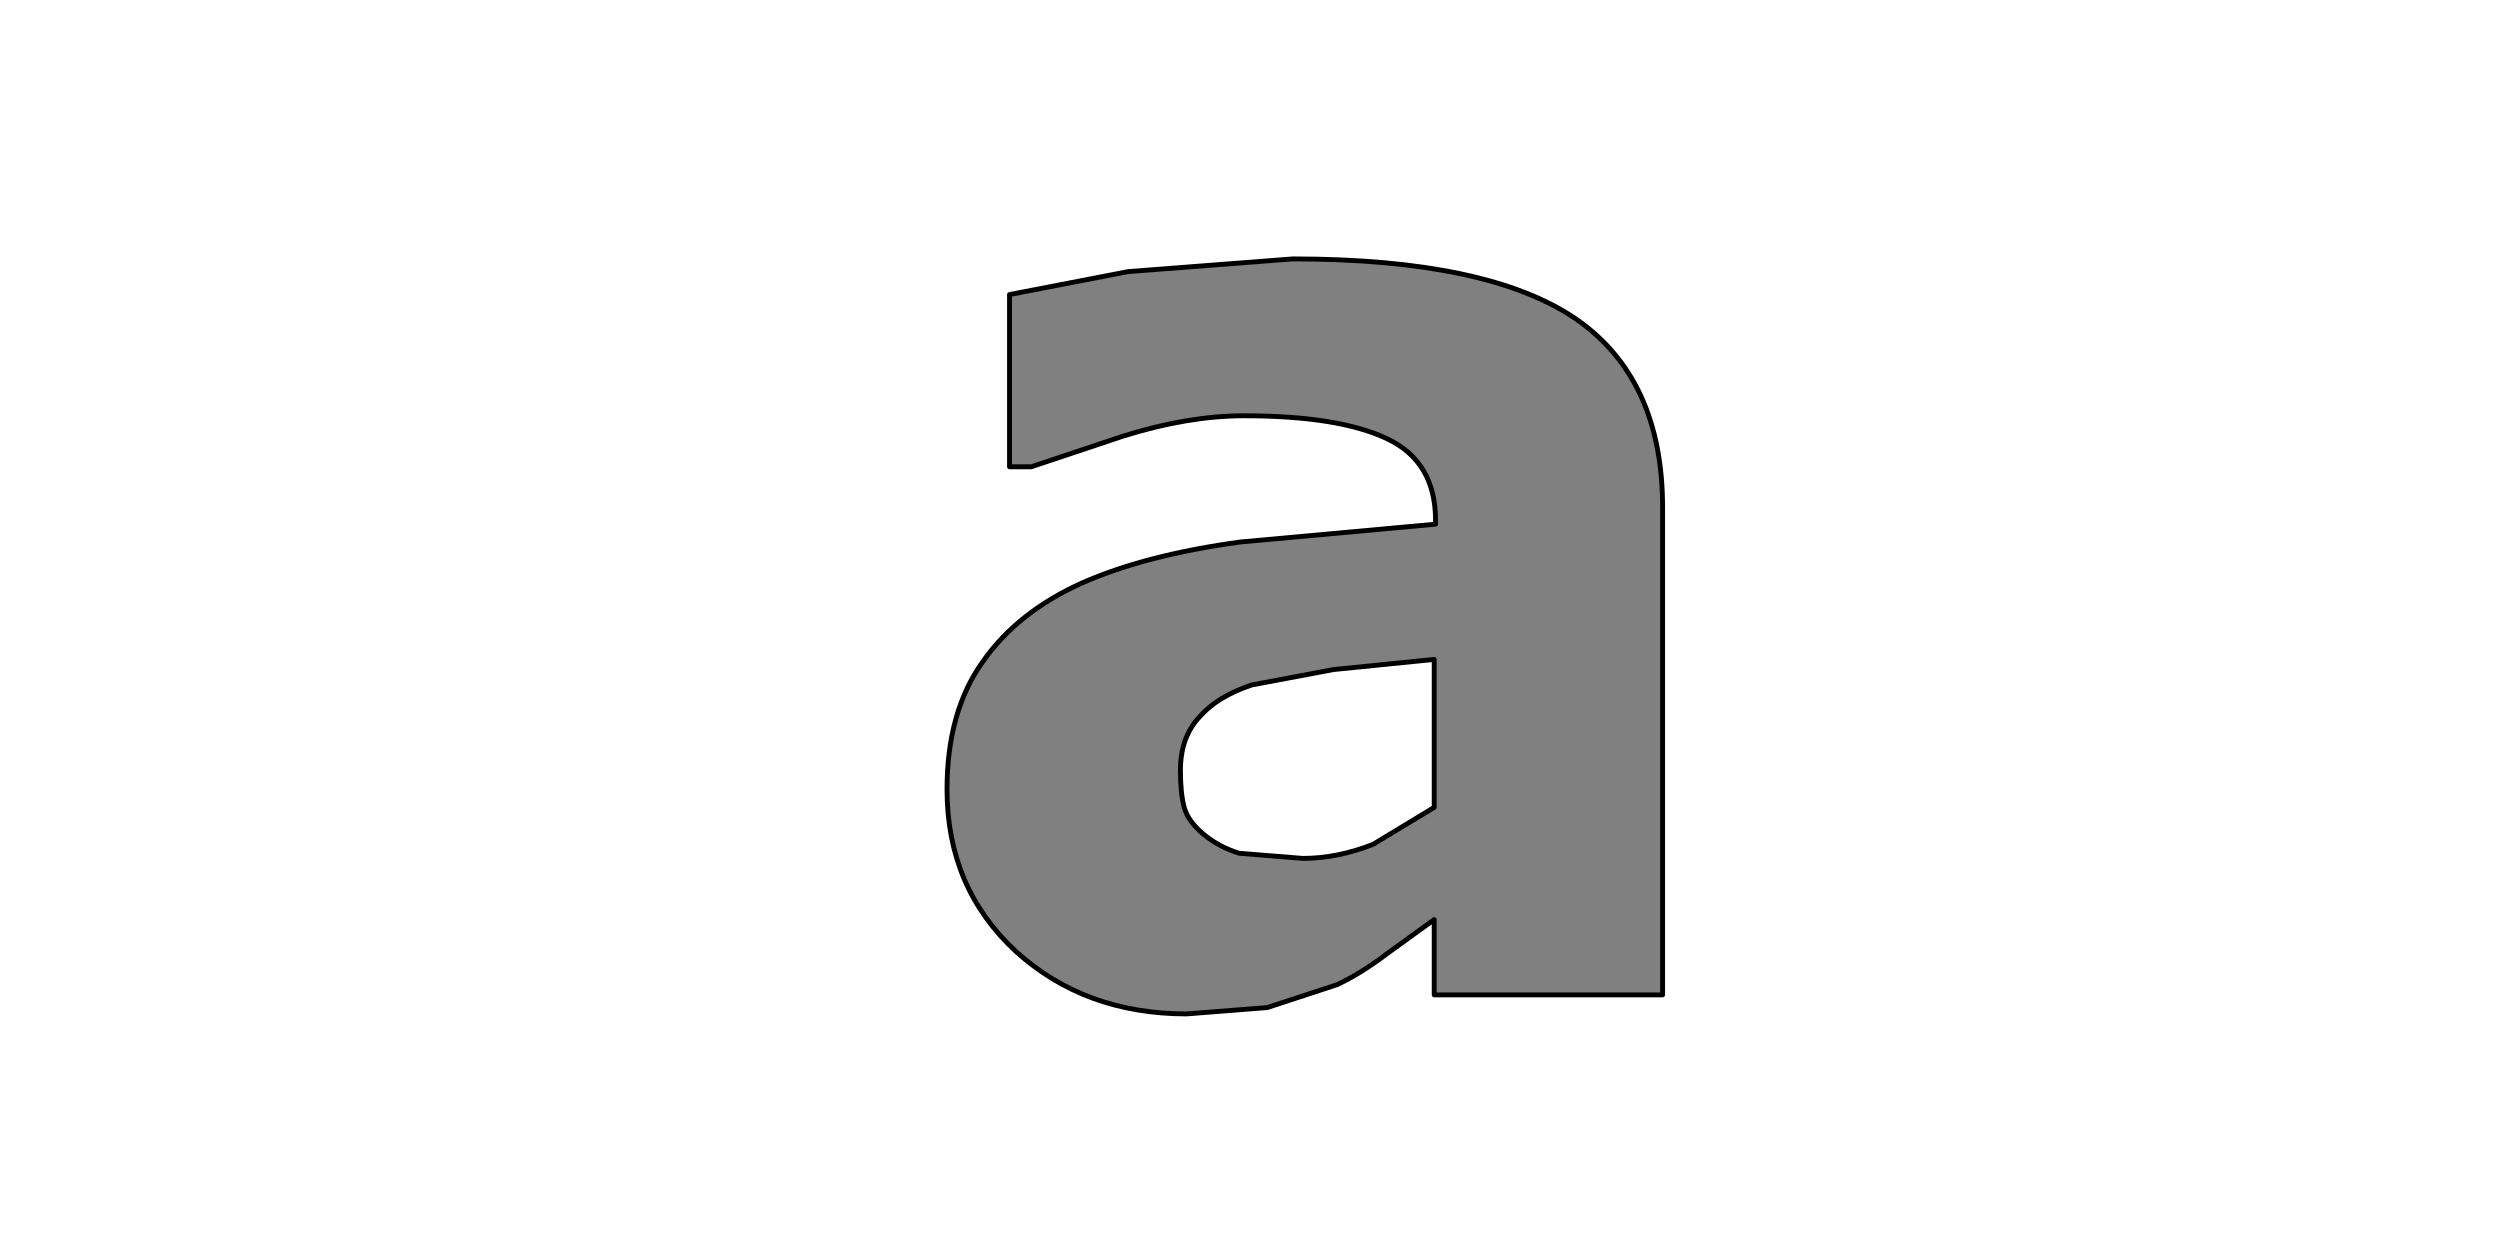 <?xml version="1.0" encoding="UTF-8" standalone="no"?>
<svg xmlns:xlink="http://www.w3.org/1999/xlink" height="512.0px" width="1024.0px" xmlns="http://www.w3.org/2000/svg">
  <g transform="matrix(1.0, 0.0, 0.0, 1.0, 0.0, 0.0)">
    <path d="M587.45 376.65 L587.45 407.5 681.0 407.5 681.0 207.9 Q681.0 155.15 645.45 130.6 609.4 106.05 529.5 106.05 L462.1 111.25 413.5 120.65 413.5 191.2 422.4 191.2 460.0 178.65 Q486.65 170.3 509.6 170.3 548.3 170.3 568.15 179.7 588.0 189.1 588.0 213.15 L588.0 214.7 508.05 222.0 Q469.4 227.25 443.25 238.75 416.65 250.75 402.5 271.1 387.9 291.5 387.9 323.35 387.9 363.6 416.1 389.7 444.3 415.3 486.1 415.3 L519.05 412.7 547.75 403.3 Q557.7 398.6 568.65 390.25 L587.45 376.65 M587.45 330.7 L587.45 330.7 562.4 345.85 Q547.75 351.6 533.65 351.6 L507.55 349.5 Q499.2 346.9 492.9 341.65 486.65 336.45 485.05 330.7 483.5 324.95 483.5 315.55 483.5 301.95 491.35 293.6 498.65 285.25 512.75 280.55 L546.2 274.25 587.45 270.1 587.45 330.7" fill="#808080" fill-rule="evenodd" stroke="none"/>
    <path d="M587.45 330.7 L587.45 270.1 546.2 274.25 512.75 280.55 Q498.65 285.25 491.35 293.6 483.5 301.95 483.5 315.55 483.5 324.95 485.05 330.7 486.65 336.45 492.9 341.65 499.2 346.9 507.55 349.5 L533.65 351.6 Q547.75 351.6 562.4 345.85 L587.45 330.7 587.45 330.7 M587.45 376.65 L568.65 390.25 Q557.7 398.6 547.75 403.3 L519.05 412.7 486.1 415.3 Q444.3 415.3 416.1 389.7 387.9 363.6 387.9 323.35 387.9 291.5 402.5 271.1 416.65 250.75 443.25 238.75 469.4 227.25 508.05 222.0 L588.0 214.7 588.0 213.15 Q588.0 189.1 568.15 179.7 548.3 170.3 509.6 170.3 486.65 170.3 460.0 178.65 L422.4 191.2 413.5 191.2 413.5 120.65 462.1 111.25 529.5 106.05 Q609.4 106.05 645.45 130.6 681.0 155.15 681.0 207.9 L681.0 407.5 587.45 407.5 587.45 376.65" fill="none" stroke="#000000" stroke-linecap="round" stroke-linejoin="round" stroke-width="2.0"/>
  </g>
</svg>
